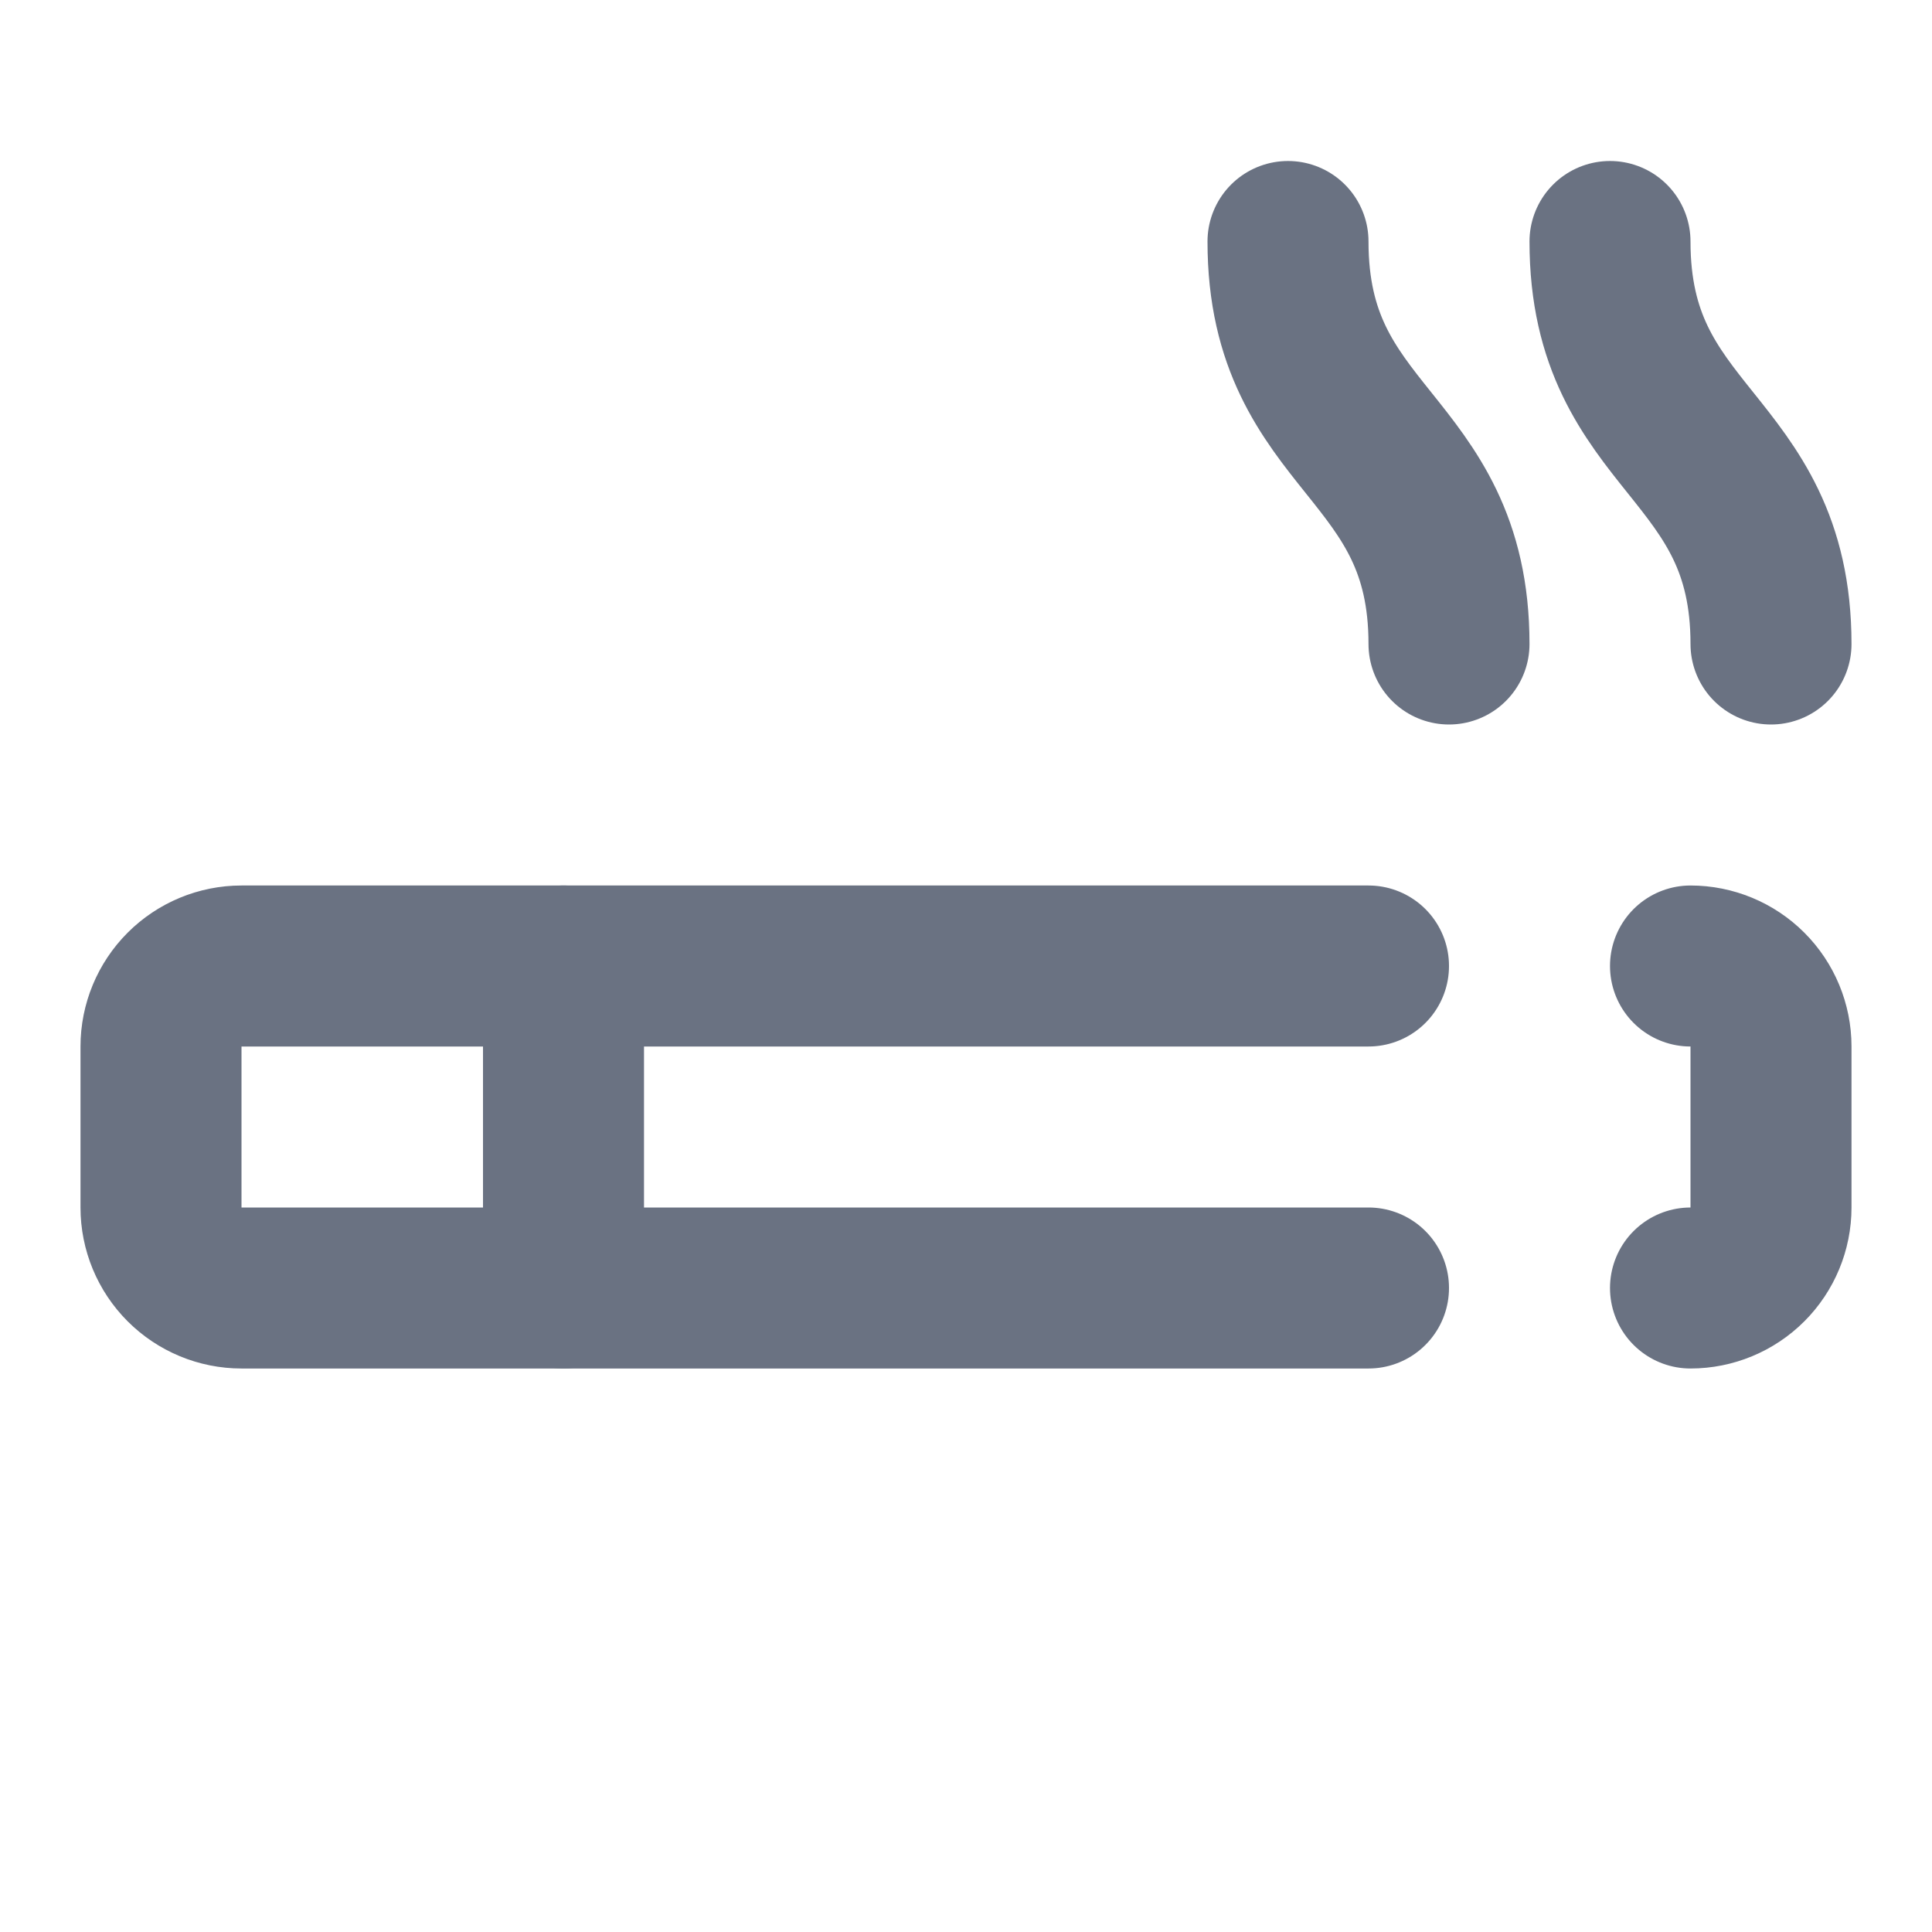 <svg width="48" height="48" viewBox="0 0 48 48" fill="none" xmlns="http://www.w3.org/2000/svg">
<path d="M34 24H6C5.47 24 4.961 24.211 4.586 24.586C4.211 24.961 4 25.47 4 26V30C4 30.53 4.211 31.039 4.586 31.414C4.961 31.789 5.47 32 6 32H34" stroke="#6A7282" stroke-width="4" stroke-linecap="round" stroke-linejoin="round"/>
<path d="M36 16C36 11 32 11 32 6" stroke="#6A7282" stroke-width="4" stroke-linecap="round" stroke-linejoin="round"/>
<path d="M42 32C42.53 32 43.039 31.789 43.414 31.414C43.789 31.039 44 30.53 44 30V26C44 25.47 43.789 24.961 43.414 24.586C43.039 24.211 42.53 24 42 24" stroke="#6A7282" stroke-width="4" stroke-linecap="round" stroke-linejoin="round"/>
<path d="M44 16C44 11 40 11 40 6" stroke="#6A7282" stroke-width="4" stroke-linecap="round" stroke-linejoin="round"/>
<path d="M14 24V32" stroke="#6A7282" stroke-width="4" stroke-linecap="round" stroke-linejoin="round"/>
</svg>
